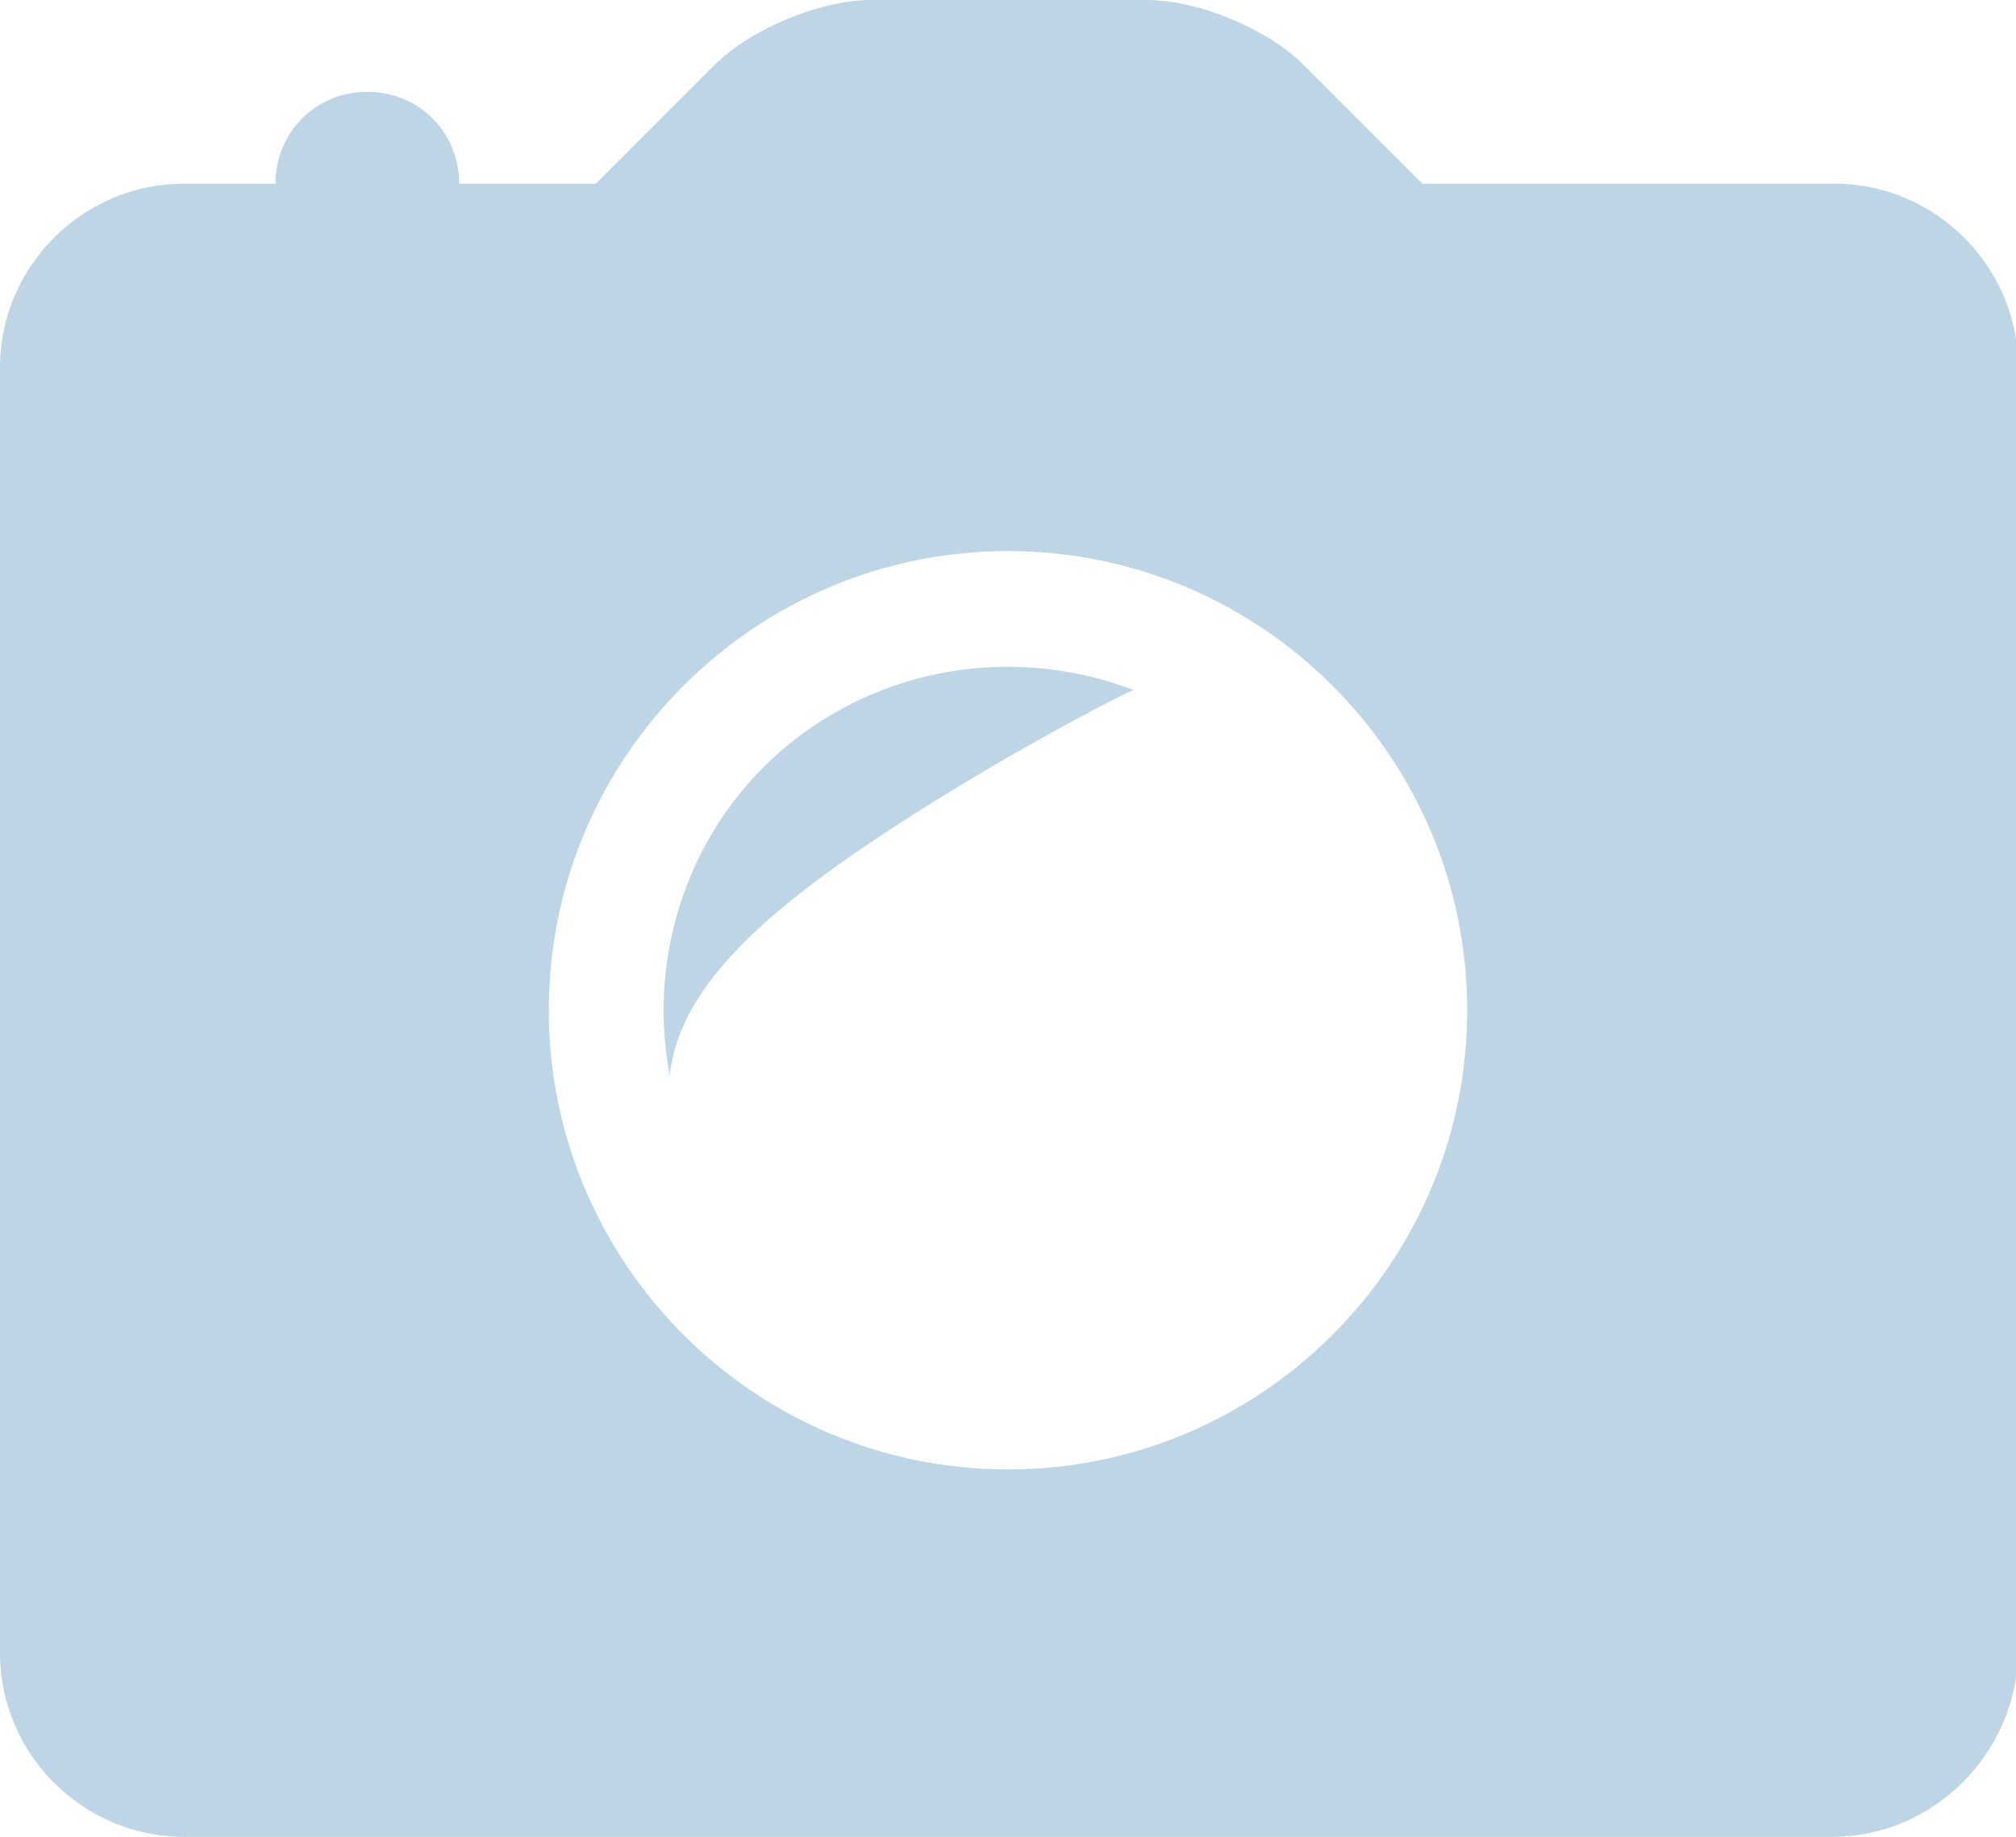 <?xml version="1.0" encoding="utf-8"?>
<!-- Generator: Adobe Illustrator 17.1.0, SVG Export Plug-In . SVG Version: 6.00 Build 0)  -->
<!DOCTYPE svg PUBLIC "-//W3C//DTD SVG 1.1//EN" "http://www.w3.org/Graphics/SVG/1.1/DTD/svg11.dtd">
<svg version="1.1" id="Layer_1" xmlns="http://www.w3.org/2000/svg" xmlns:xlink="http://www.w3.org/1999/xlink" x="0px" y="0px"
	 width="90px" height="82px" viewBox="0 0 90 82" enable-background="new 0 0 90 82" xml:space="preserve">
<path fill-rule="evenodd" clip-rule="evenodd" fill="#BDD5E5" d="M81.8,82H8.2C3.7,82,0,78.3,0,73.8V16.4c0-4.5,3.7-8.2,8.2-8.2h4.1
	v0c0-2.3,1.8-4.1,4.1-4.1c2.3,0,4.1,1.8,4.1,4.1v0h61.4c4.5,0,8.2,3.7,8.2,8.2v57.4C90,78.3,86.3,82,81.8,82z M45,24.6
	c-11.3,0-20.5,9.2-20.5,20.5c0,11.3,9.2,20.5,20.5,20.5s20.5-9.2,20.5-20.5C65.5,33.8,56.3,24.6,45,24.6z M29.9,48
	c-1.2-6.3,1.6-12.9,7.4-16.2c4.2-2.4,9.1-2.6,13.3-1c-1.5,0.7-3.3,1.7-5.6,3C34.9,39.7,30.4,43.6,29.9,48z M16.4,4.1L16.4,4.1
	L16.4,4.1L16.4,4.1z M31.9,2.9c1.6-1.6,4.7-2.9,7-2.9h12.3c2.3,0,5.4,1.3,7,2.9l5.3,5.3H26.6L31.9,2.9z"/>
</svg>
